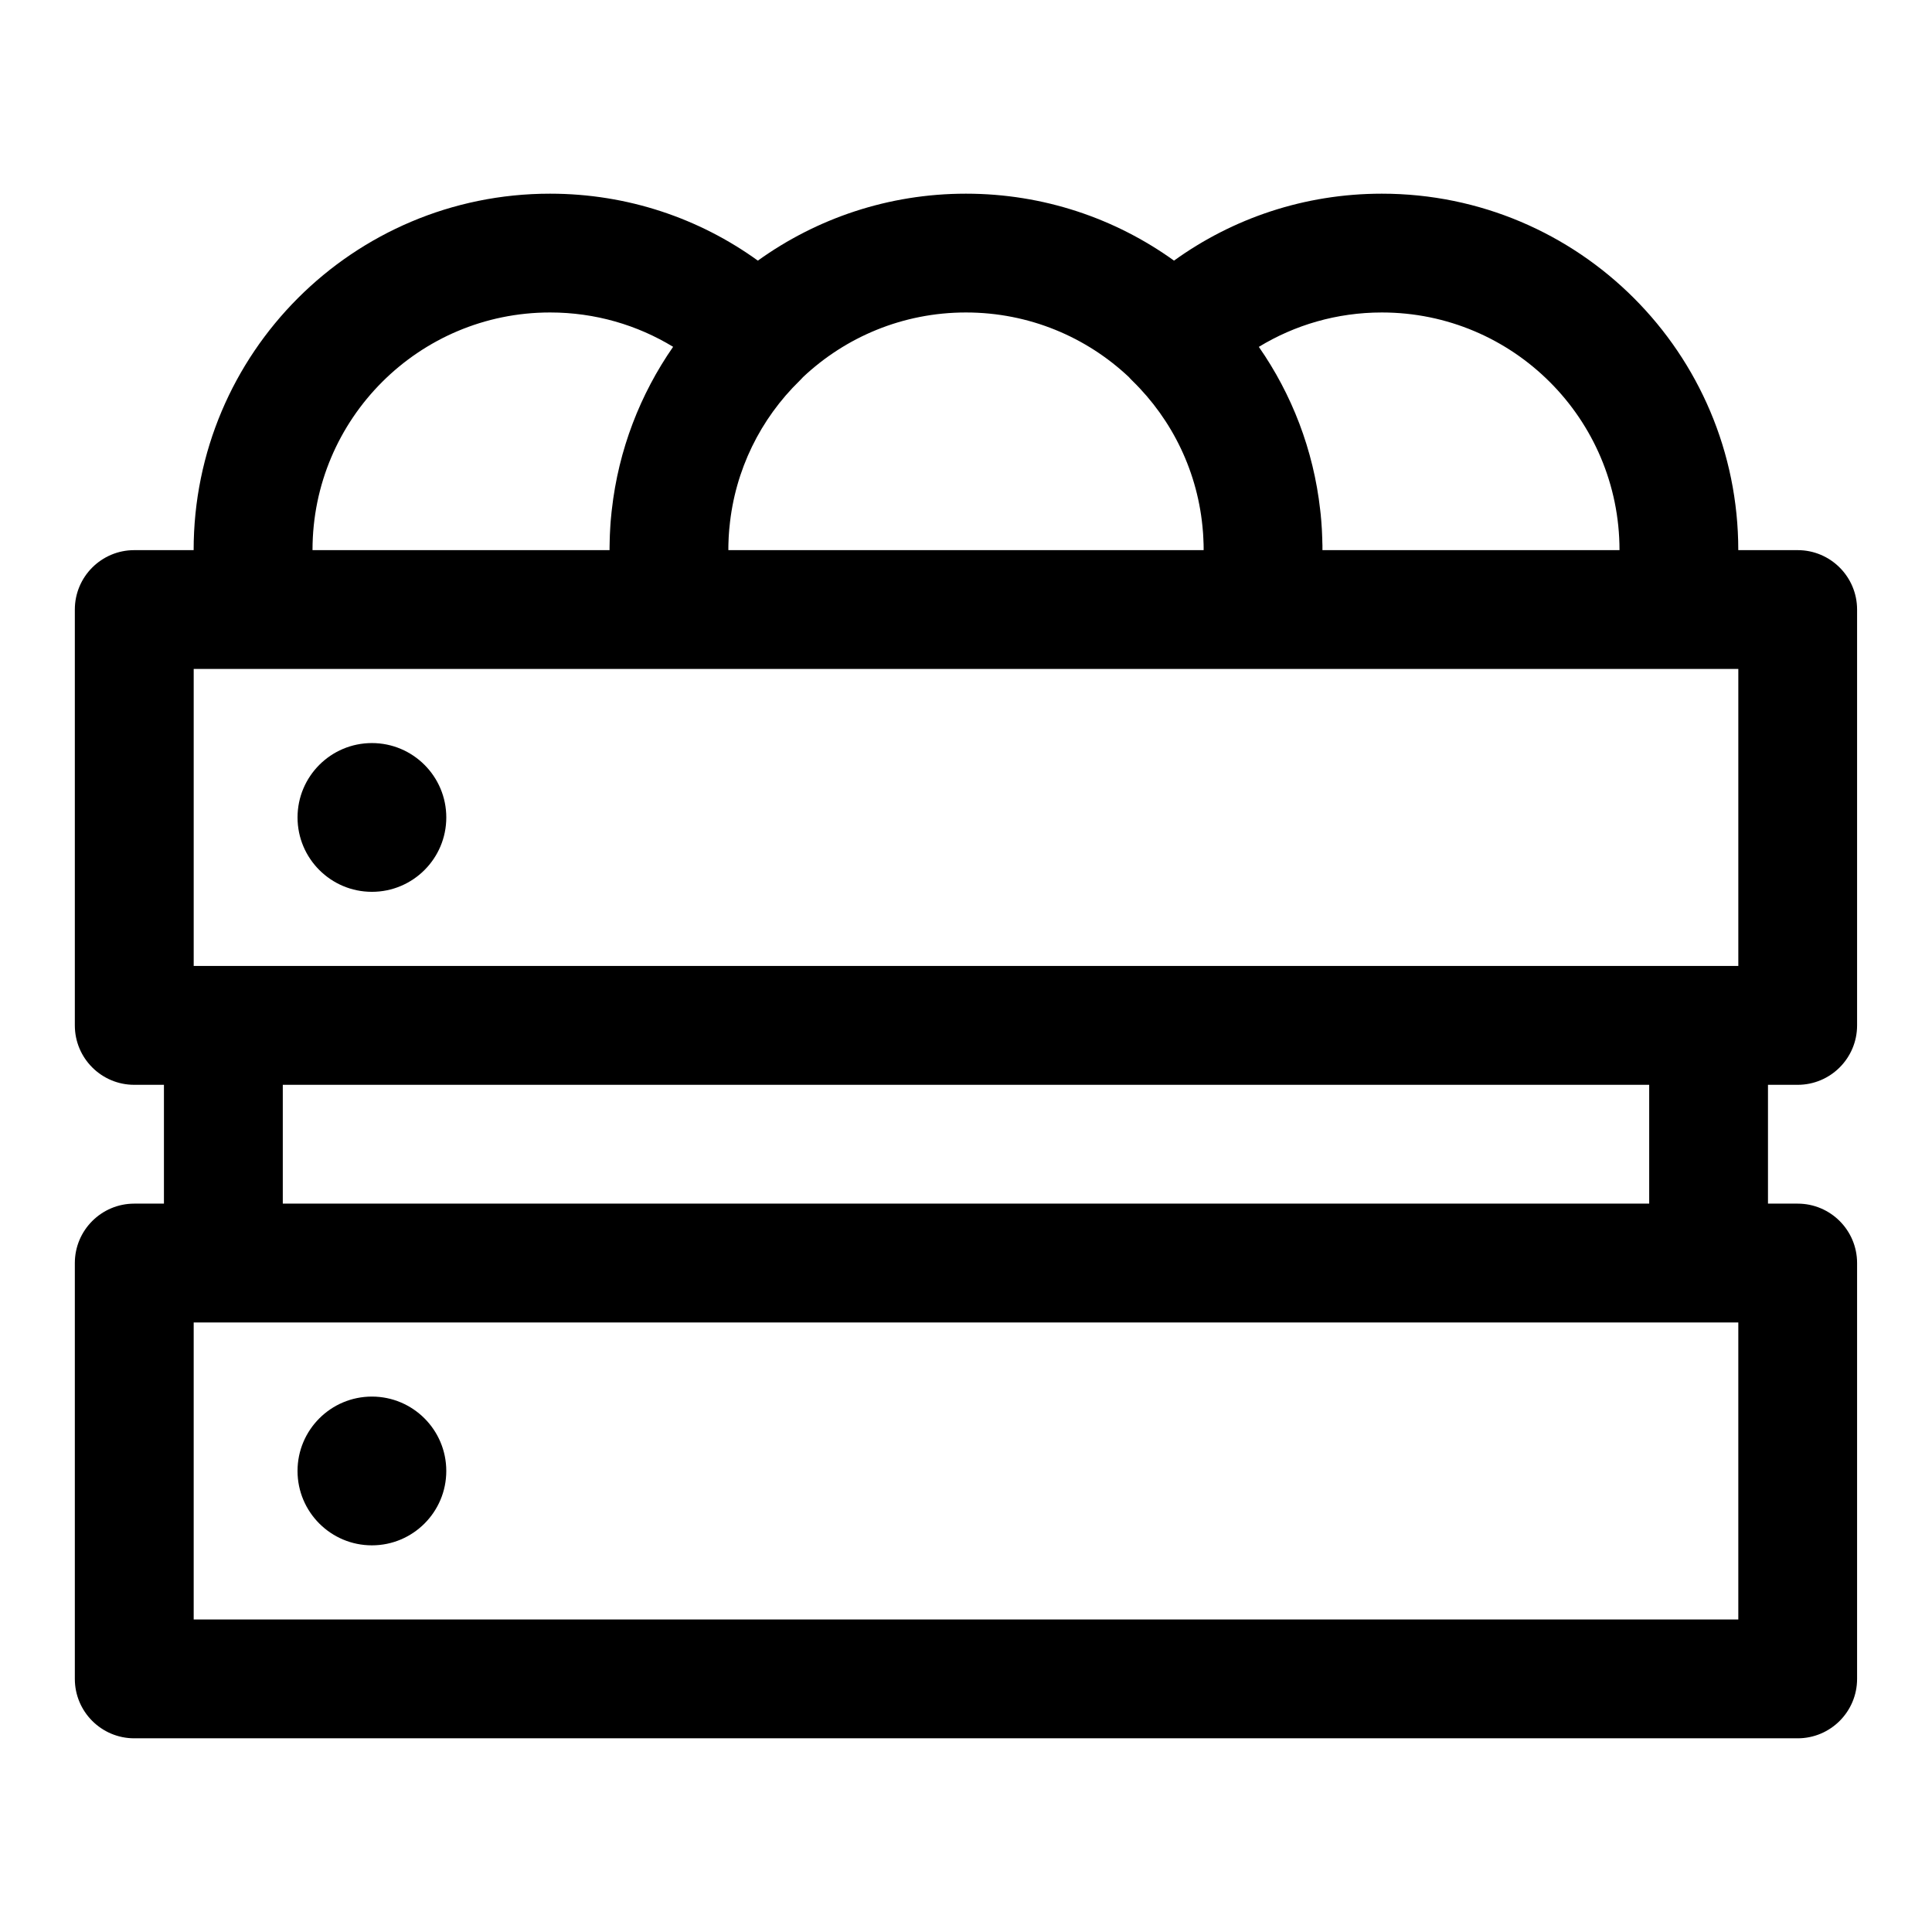 <?xml version="1.0" encoding="UTF-8"?>
<!-- Uploaded to: ICON Repo, www.svgrepo.com, Generator: ICON Repo Mixer Tools -->
<svg fill="#000000" width="800px" height="800px" version="1.1" viewBox="144 144 512 512" xmlns="http://www.w3.org/2000/svg">
 <path d="m455.13 213.07c-15.523-11.164-34.559-17.742-55.137-17.742h-0.031c-20.562 0-39.598 6.582-55.121 17.742-15.477-11.18-34.496-17.742-55.059-17.742h-0.031c-52.16 0-94.434 42.273-94.434 94.434v0.031h-15.742c-8.691 0-15.742 7.055-15.742 15.742v110.21c0 8.691 7.055 15.742 15.742 15.742h7.871v31.488h-7.871c-8.691 0-15.742 7.055-15.742 15.742v110.21c0 8.691 7.055 15.742 15.742 15.742h440.83c8.691 0 15.742-7.055 15.742-15.742v-110.21c0-8.691-7.055-15.742-15.742-15.742h-7.871v-31.488h7.871c8.691 0 15.742-7.055 15.742-15.742v-110.21c0-8.691-7.055-15.742-15.742-15.742h-15.742c0-52.176-42.289-94.465-94.465-94.465 0 0-4.234 0 0 0-20.562 0-39.582 6.566-55.074 17.742zm149.54 281.39v78.719h-409.34v-78.719zm-362.11 19.648c-10.879 0-19.711 8.832-19.711 19.711 0 10.879 8.832 19.711 19.711 19.711 10.879 0 19.711-8.832 19.711-19.711 0-10.879-8.832-19.711-19.711-19.711zm-23.617-51.137h362.11v-31.488h-362.11v31.488zm385.73-141.7v78.719h-409.34v-78.719zm-362.11 19.648c-10.879 0-19.711 8.832-19.711 19.711s8.832 19.711 19.711 19.711c10.879 0 19.711-8.832 19.711-19.711s-8.832-19.711-19.711-19.711zm79.824-105.01c-9.492-5.777-20.656-9.102-32.59-9.102h-0.031c-34.762 0-62.945 28.184-62.945 62.945v0.031h78.719v-0.551l0.016-0.93 0.016-0.691 0.016-0.723 0.016-0.441 0.016-0.645 0.047-0.914 0.047-0.898 0.047-0.789 0.062-0.914 0.062-0.707 0.062-0.645 0.047-0.473 0.062-0.66 0.078-0.691c1.777-15.934 7.543-30.668 16.246-43.203zm172.08 53.875h78.719c0-34.777-28.199-62.977-62.977-62.977-11.934 0-23.098 3.32-32.605 9.117 8.723 12.516 14.484 27.27 16.262 43.219l0.078 0.691 0.078 0.707 0.031 0.441 0.062 0.629 0.062 0.77 0.062 0.93 0.062 0.914 0.031 0.691 0.031 0.707 0.016 0.457 0.031 0.66 0.016 0.898 0.031 0.914v1.23zm-51.277-45.832c-11.273-10.629-26.465-17.145-43.188-17.145h-0.031c-16.703 0-31.898 6.519-43.172 17.145-0.301 0.332-0.598 0.66-0.914 0.961-10.297 10.043-17.113 23.602-18.562 38.73l-0.062 0.613-0.047 0.613-0.062 0.82-0.047 0.805-0.031 0.82-0.031 0.805-0.016 0.82v0.848h125.95v-0.82l-0.016-0.82-0.031-0.676-0.031-0.805-0.062-1.195-0.047-0.582c-1.195-15.633-8.109-29.645-18.672-39.957-0.332-0.316-0.629-0.645-0.93-0.977z" fill-rule="evenodd"/>
</svg>
